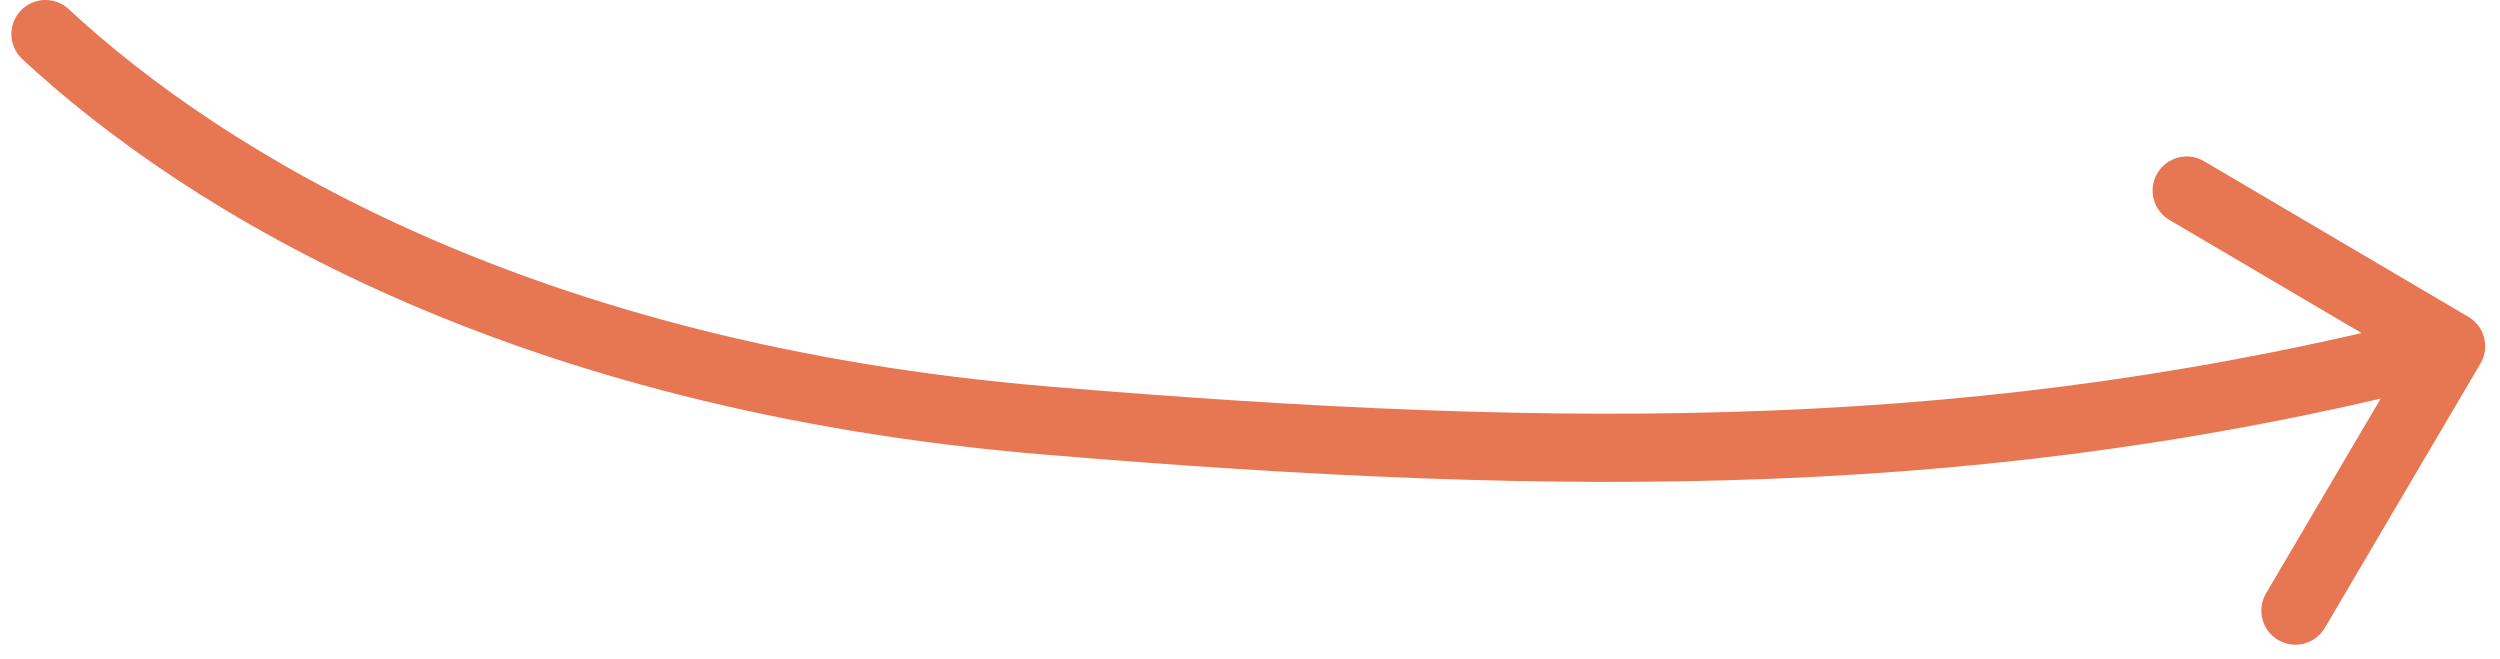 <svg width="110" height="29" viewBox="0 0 110 29" fill="none" xmlns="http://www.w3.org/2000/svg">
<path id="arrow" d="M3.021 0.401C2.414 -0.163 1.465 -0.128 0.901 0.479C0.337 1.086 0.372 2.035 0.979 2.599L3.021 0.401ZM109.141 15.995C109.561 15.281 109.323 14.361 108.609 13.941L96.976 7.091C96.262 6.671 95.343 6.909 94.923 7.623C94.502 8.337 94.74 9.256 95.454 9.677L105.795 15.765L99.706 26.106C99.286 26.82 99.524 27.739 100.238 28.159C100.952 28.58 101.871 28.342 102.291 27.628L109.141 15.995ZM0.979 2.599C8.225 9.328 22.457 18.038 45.875 19.995L46.125 17.005C23.375 15.104 9.775 6.672 3.021 0.401L0.979 2.599ZM45.875 19.995C69.024 21.929 87.636 22.014 108.224 16.686L107.473 13.781C87.364 18.986 69.144 18.928 46.125 17.005L45.875 19.995Z" fill="#E77653"/>
</svg>
